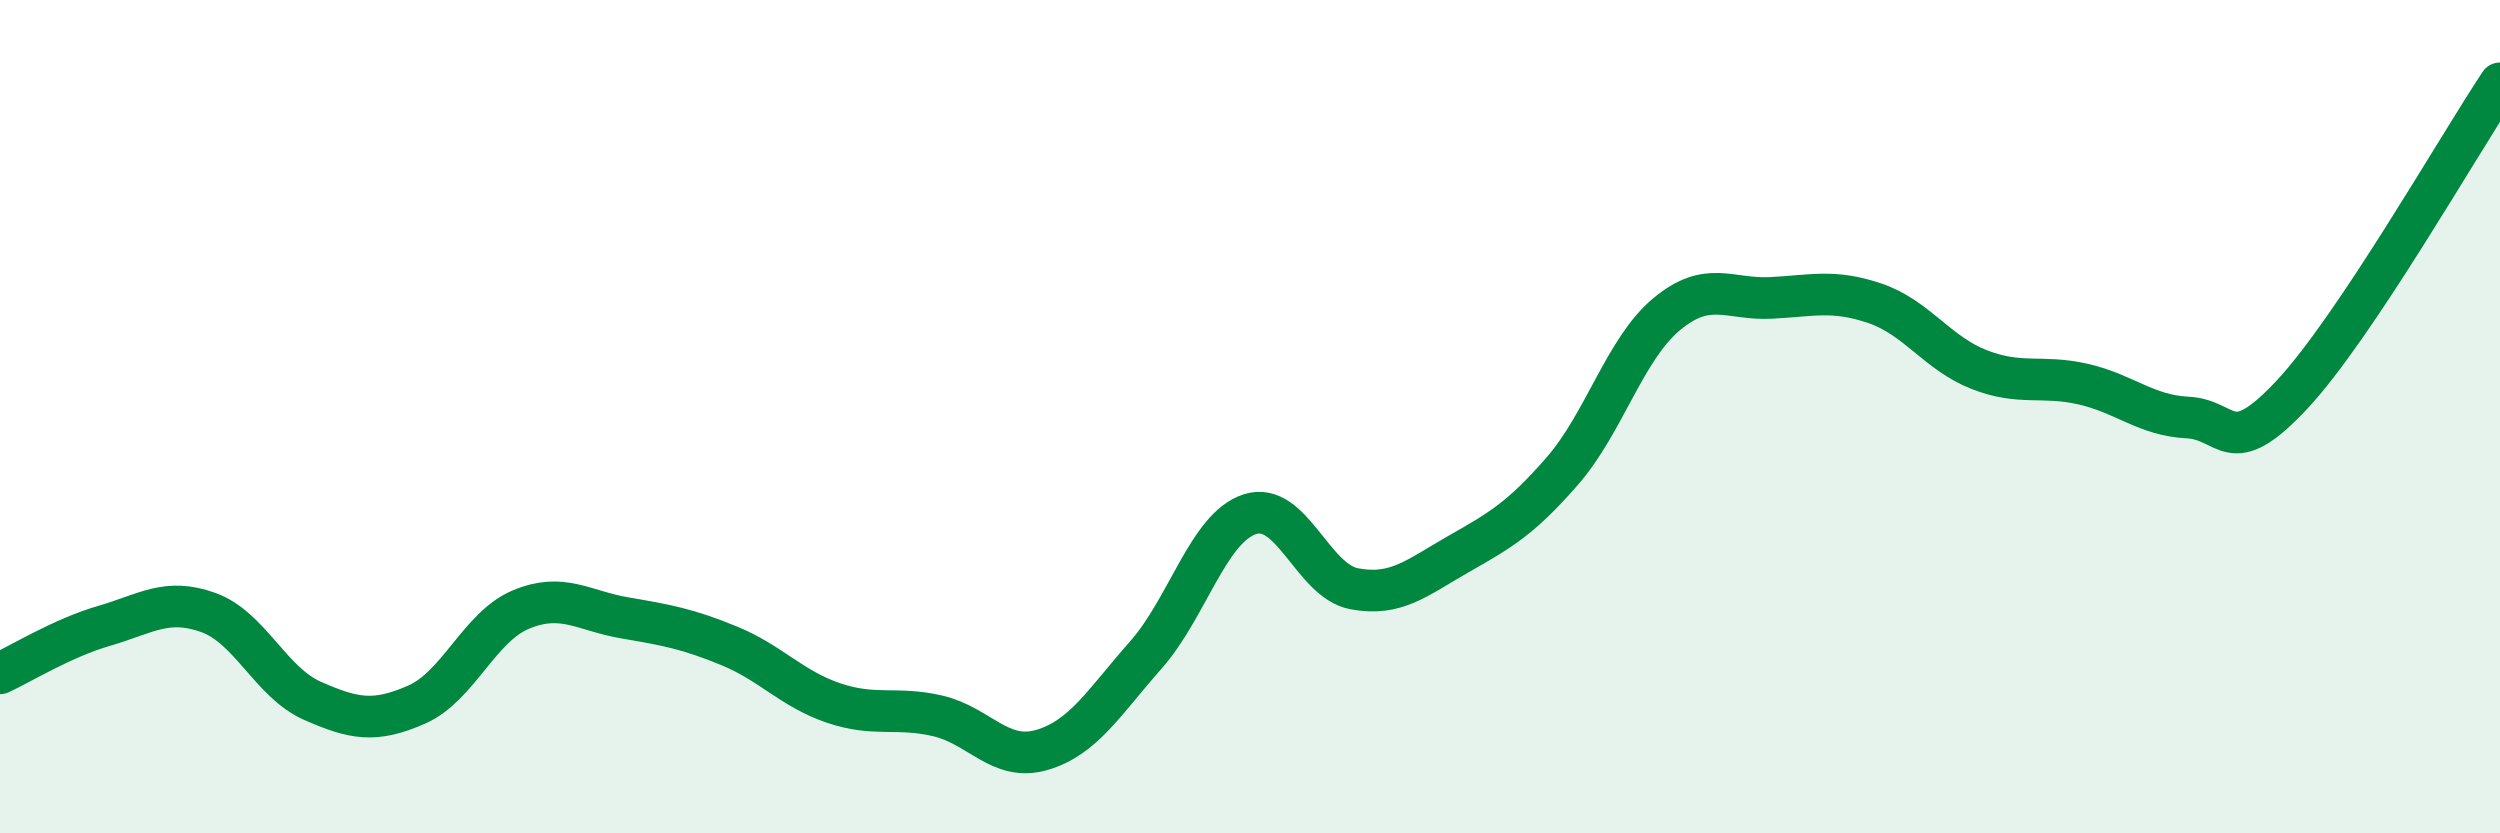 
    <svg width="60" height="20" viewBox="0 0 60 20" xmlns="http://www.w3.org/2000/svg">
      <path
        d="M 0,16.16 C 0.5,15.93 1.5,15.31 2.5,15.02 C 3.5,14.73 4,14.34 5,14.7 C 6,15.06 6.5,16.38 7.5,16.82 C 8.5,17.26 9,17.35 10,16.91 C 11,16.47 11.5,15.05 12.5,14.63 C 13.5,14.21 14,14.66 15,14.83 C 16,15 16.5,15.09 17.5,15.5 C 18.5,15.91 19,16.53 20,16.87 C 21,17.21 21.5,16.95 22.5,17.18 C 23.5,17.41 24,18.29 25,18 C 26,17.71 26.5,16.85 27.5,15.72 C 28.5,14.59 29,12.66 30,12.34 C 31,12.02 31.5,13.94 32.5,14.13 C 33.5,14.32 34,13.87 35,13.3 C 36,12.73 36.5,12.45 37.5,11.3 C 38.5,10.15 39,8.37 40,7.54 C 41,6.71 41.5,7.2 42.5,7.15 C 43.5,7.1 44,6.94 45,7.28 C 46,7.62 46.5,8.48 47.5,8.87 C 48.5,9.26 49,8.99 50,9.22 C 51,9.45 51.5,9.97 52.5,10.02 C 53.5,10.07 53.5,11.08 55,9.48 C 56.5,7.88 59,3.5 60,2L60 20L0 20Z"
        fill="#008740"
        opacity="0.1"
        stroke-linecap="round"
        stroke-linejoin="round"
      />
      <path
        d="M 0,16.16 C 0.5,15.93 1.5,15.31 2.5,15.02 C 3.5,14.73 4,14.34 5,14.7 C 6,15.06 6.5,16.38 7.5,16.82 C 8.5,17.26 9,17.35 10,16.91 C 11,16.47 11.5,15.05 12.5,14.63 C 13.5,14.21 14,14.66 15,14.83 C 16,15 16.5,15.09 17.5,15.5 C 18.5,15.91 19,16.53 20,16.87 C 21,17.21 21.5,16.95 22.5,17.18 C 23.5,17.41 24,18.29 25,18 C 26,17.71 26.5,16.85 27.5,15.72 C 28.5,14.59 29,12.66 30,12.34 C 31,12.02 31.5,13.94 32.5,14.13 C 33.5,14.32 34,13.87 35,13.3 C 36,12.73 36.5,12.45 37.5,11.3 C 38.5,10.15 39,8.37 40,7.54 C 41,6.71 41.5,7.2 42.5,7.15 C 43.5,7.1 44,6.94 45,7.28 C 46,7.62 46.5,8.48 47.5,8.87 C 48.5,9.26 49,8.99 50,9.22 C 51,9.45 51.5,9.97 52.5,10.02 C 53.5,10.07 53.5,11.08 55,9.48 C 56.5,7.88 59,3.5 60,2"
        stroke="#008740"
        stroke-width="1"
        fill="none"
        stroke-linecap="round"
        stroke-linejoin="round"
      />
    </svg>
  